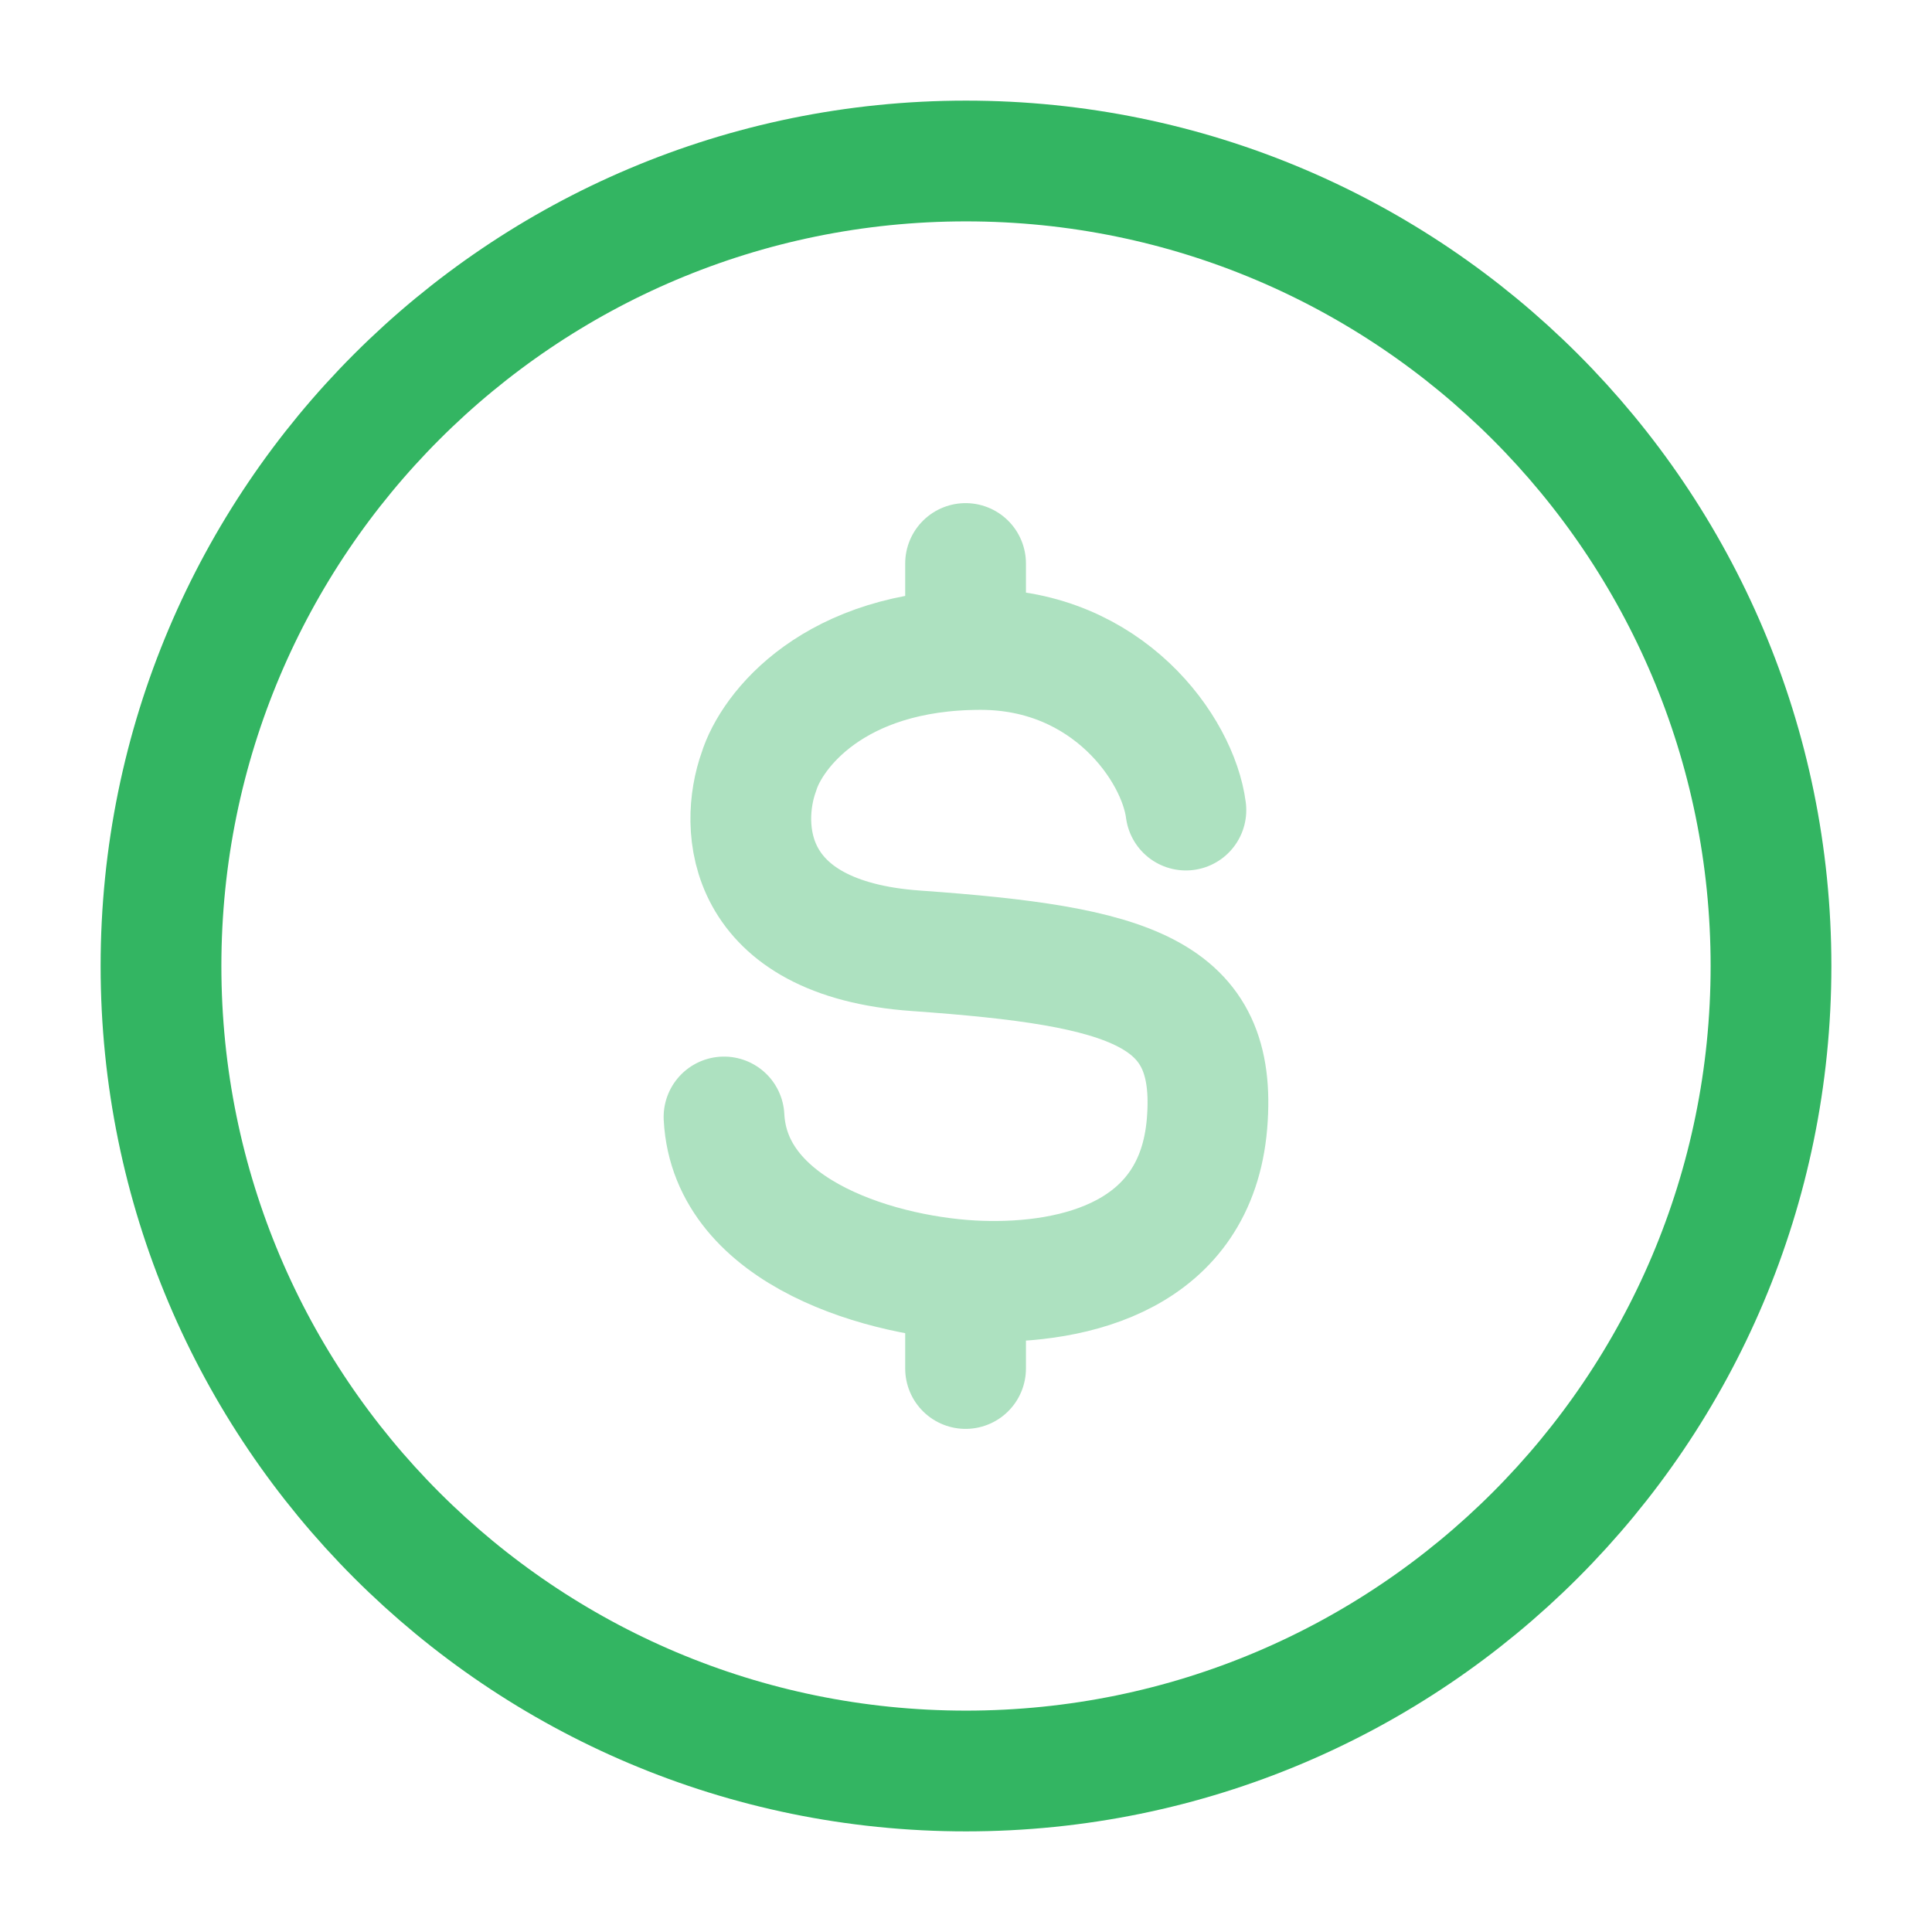 <?xml version="1.0" encoding="UTF-8"?> <svg xmlns="http://www.w3.org/2000/svg" width="72" height="72" viewBox="0 0 72 72" fill="none"><g id="dollar-circle-twotone-rounded 1"><path id="Vector" d="M66 36C66 52.568 52.568 66 36 66C19.431 66 6 52.568 6 36C6 19.431 19.431 6 36 6C52.568 6 66 19.431 66 36Z" stroke="#33B562" stroke-width="4.5"></path><path id="Vector_2" opacity="0.4" d="M44.195 30.189C43.898 27.901 41.271 24.204 36.547 24.204C31.058 24.204 28.749 27.244 28.28 28.764C27.549 30.797 27.695 34.977 34.129 35.433C42.171 36.003 45.392 36.952 44.982 41.874C44.572 46.795 40.09 47.859 36.547 47.745C33.004 47.631 27.207 46.004 26.982 41.626M35.984 21V24.215M35.984 47.715V51" stroke="#33B562" stroke-width="4.5" stroke-linecap="round"></path></g></svg> 